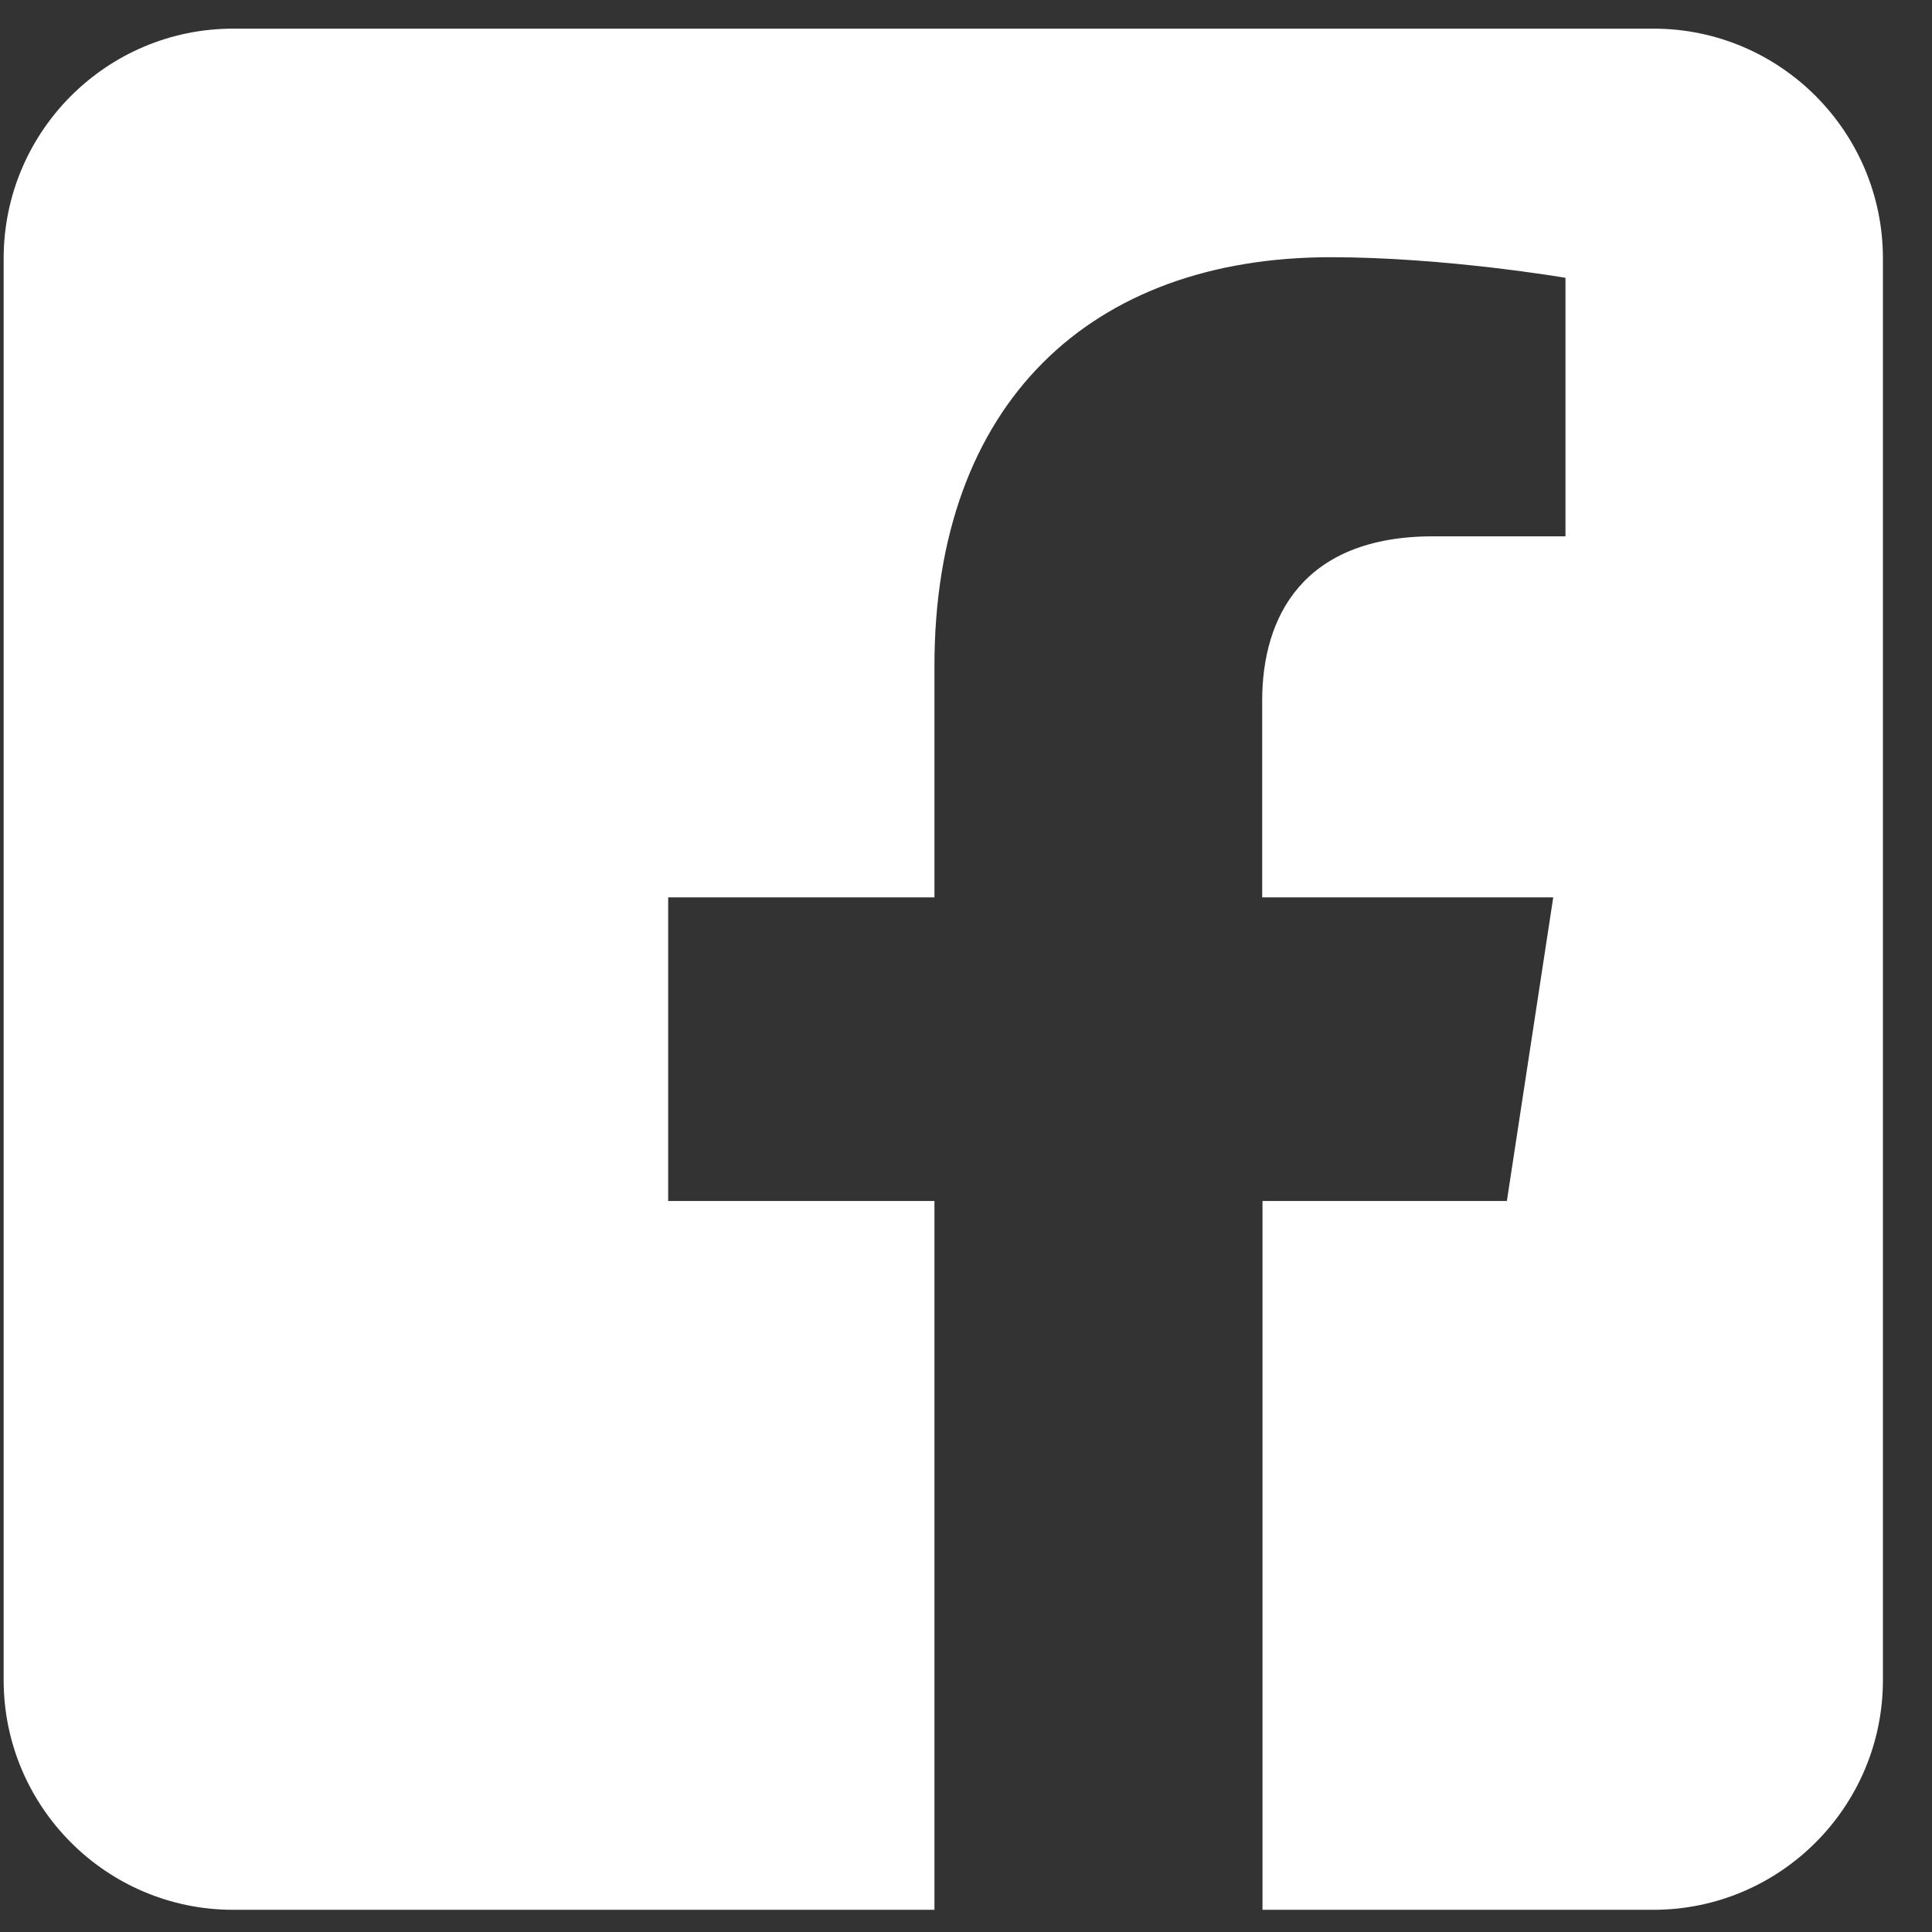 <?xml version="1.0" encoding="UTF-8"?> <svg xmlns="http://www.w3.org/2000/svg" width="45" height="45" viewBox="0 0 45 45" fill="none"><rect x="0" y="0" width="45" height="45" fill="#333333" stroke="none"/> <g clip-path="url(#clip0_221_471)"> <path fill-rule="evenodd" clip-rule="evenodd" d="M38.51 0.667C41.465 0.667 43.857 3.07 43.857 6.021V39.13C43.857 42.088 41.457 44.483 38.51 44.483H29.406V27.973H35.098L36.178 20.901H29.399V16.314C29.399 14.377 30.343 12.492 33.381 12.492H36.463V6.471C36.463 6.471 33.666 5.991 30.996 5.991C25.417 5.991 21.765 9.377 21.765 15.511V20.901H15.563V27.973H21.765V44.483H5.432C2.477 44.483 0.085 42.081 0.085 39.13V6.021C0.085 3.062 2.485 0.667 5.432 0.667H38.502H38.51Z" fill="white"></path> </g> <defs> <clipPath id="clip0_221_471"> <rect width="44.5" height="44.5" fill="white"></rect> </clipPath> </defs> </svg> 